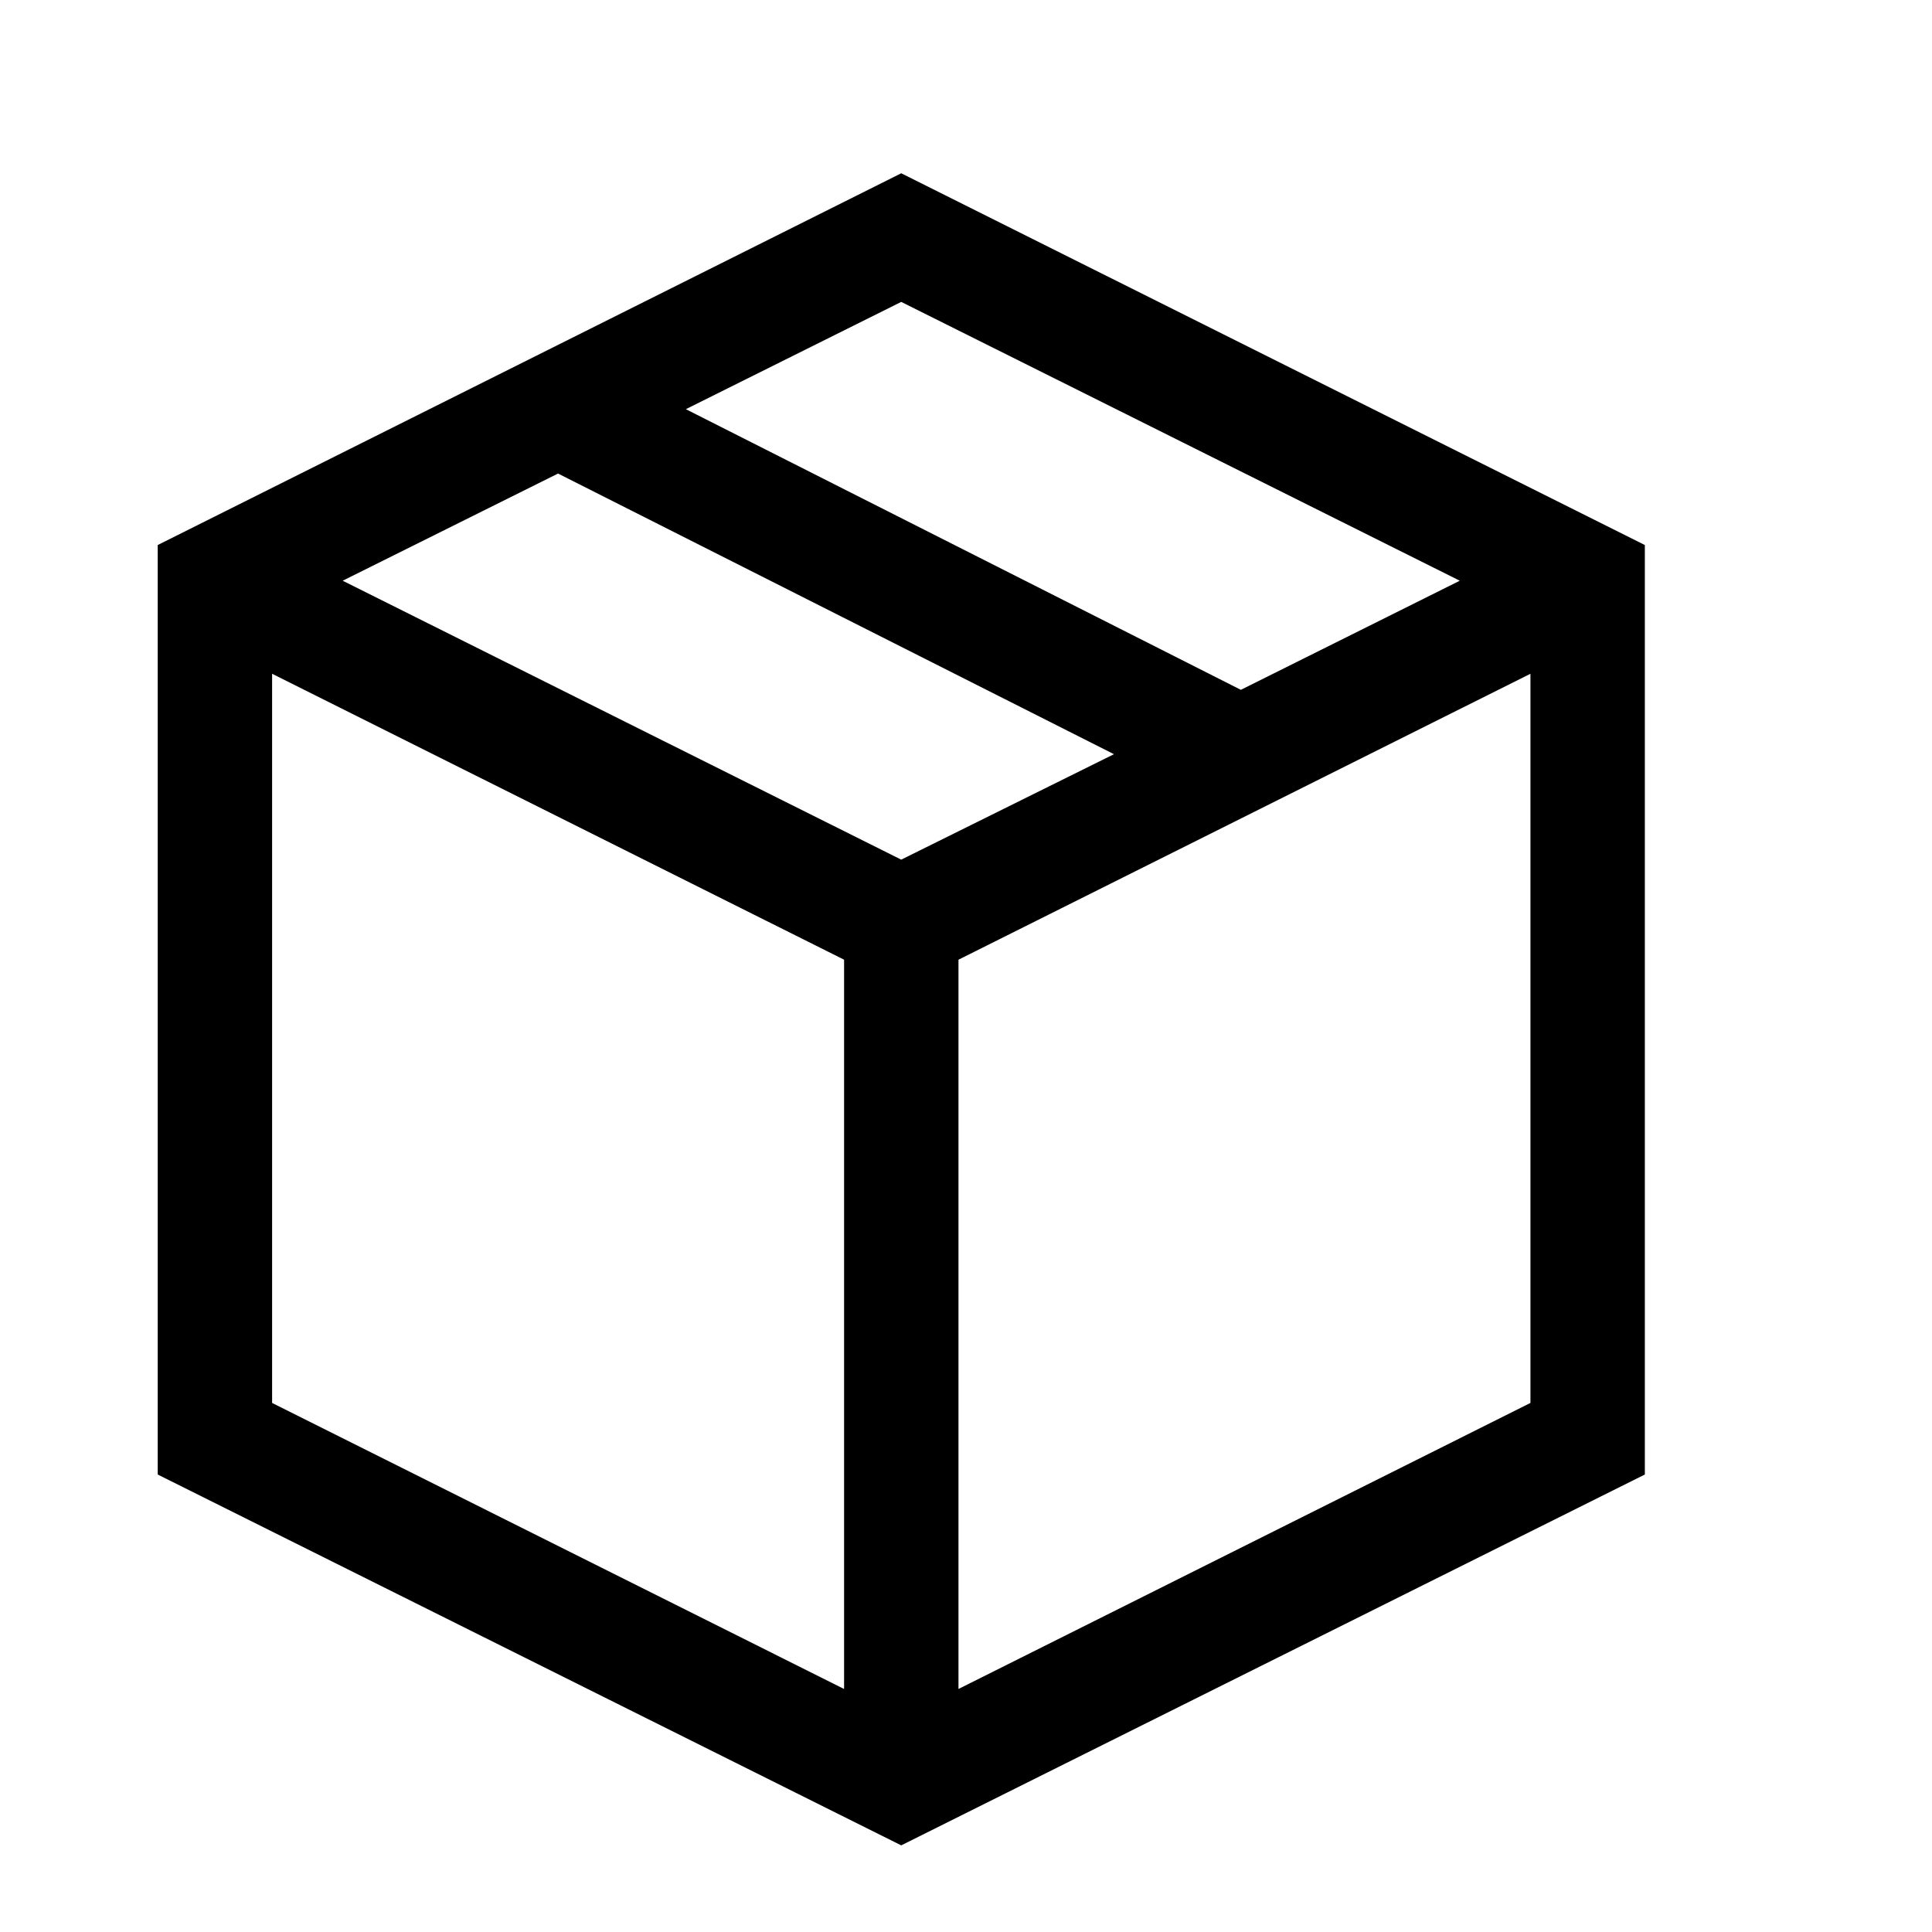 <svg width="19" height="19" viewBox="0 0 19 19" fill="none" xmlns="http://www.w3.org/2000/svg">
<g clip-path="url(#clip0_88_668)">
<path d="M8.863 1.704L16.176 5.36V14.501L8.863 18.148L1.551 14.501V5.36L8.863 1.704ZM14.356 5.711L8.863 2.969L6.745 4.024L12.203 6.784L14.356 5.711ZM8.863 8.454L10.955 7.417L5.488 4.657L3.37 5.711L8.863 8.454ZM2.676 6.626V13.797L8.301 16.61V9.438L2.676 6.626ZM9.426 16.61L15.051 13.797V6.626L9.426 9.438V16.61Z" fill="black"/>
</g>
<defs>
<clipPath id="clip0_88_668">
<rect width="18" height="18" fill="white" transform="translate(0.426 0.649)"/>
</clipPath>
</defs>
</svg>
